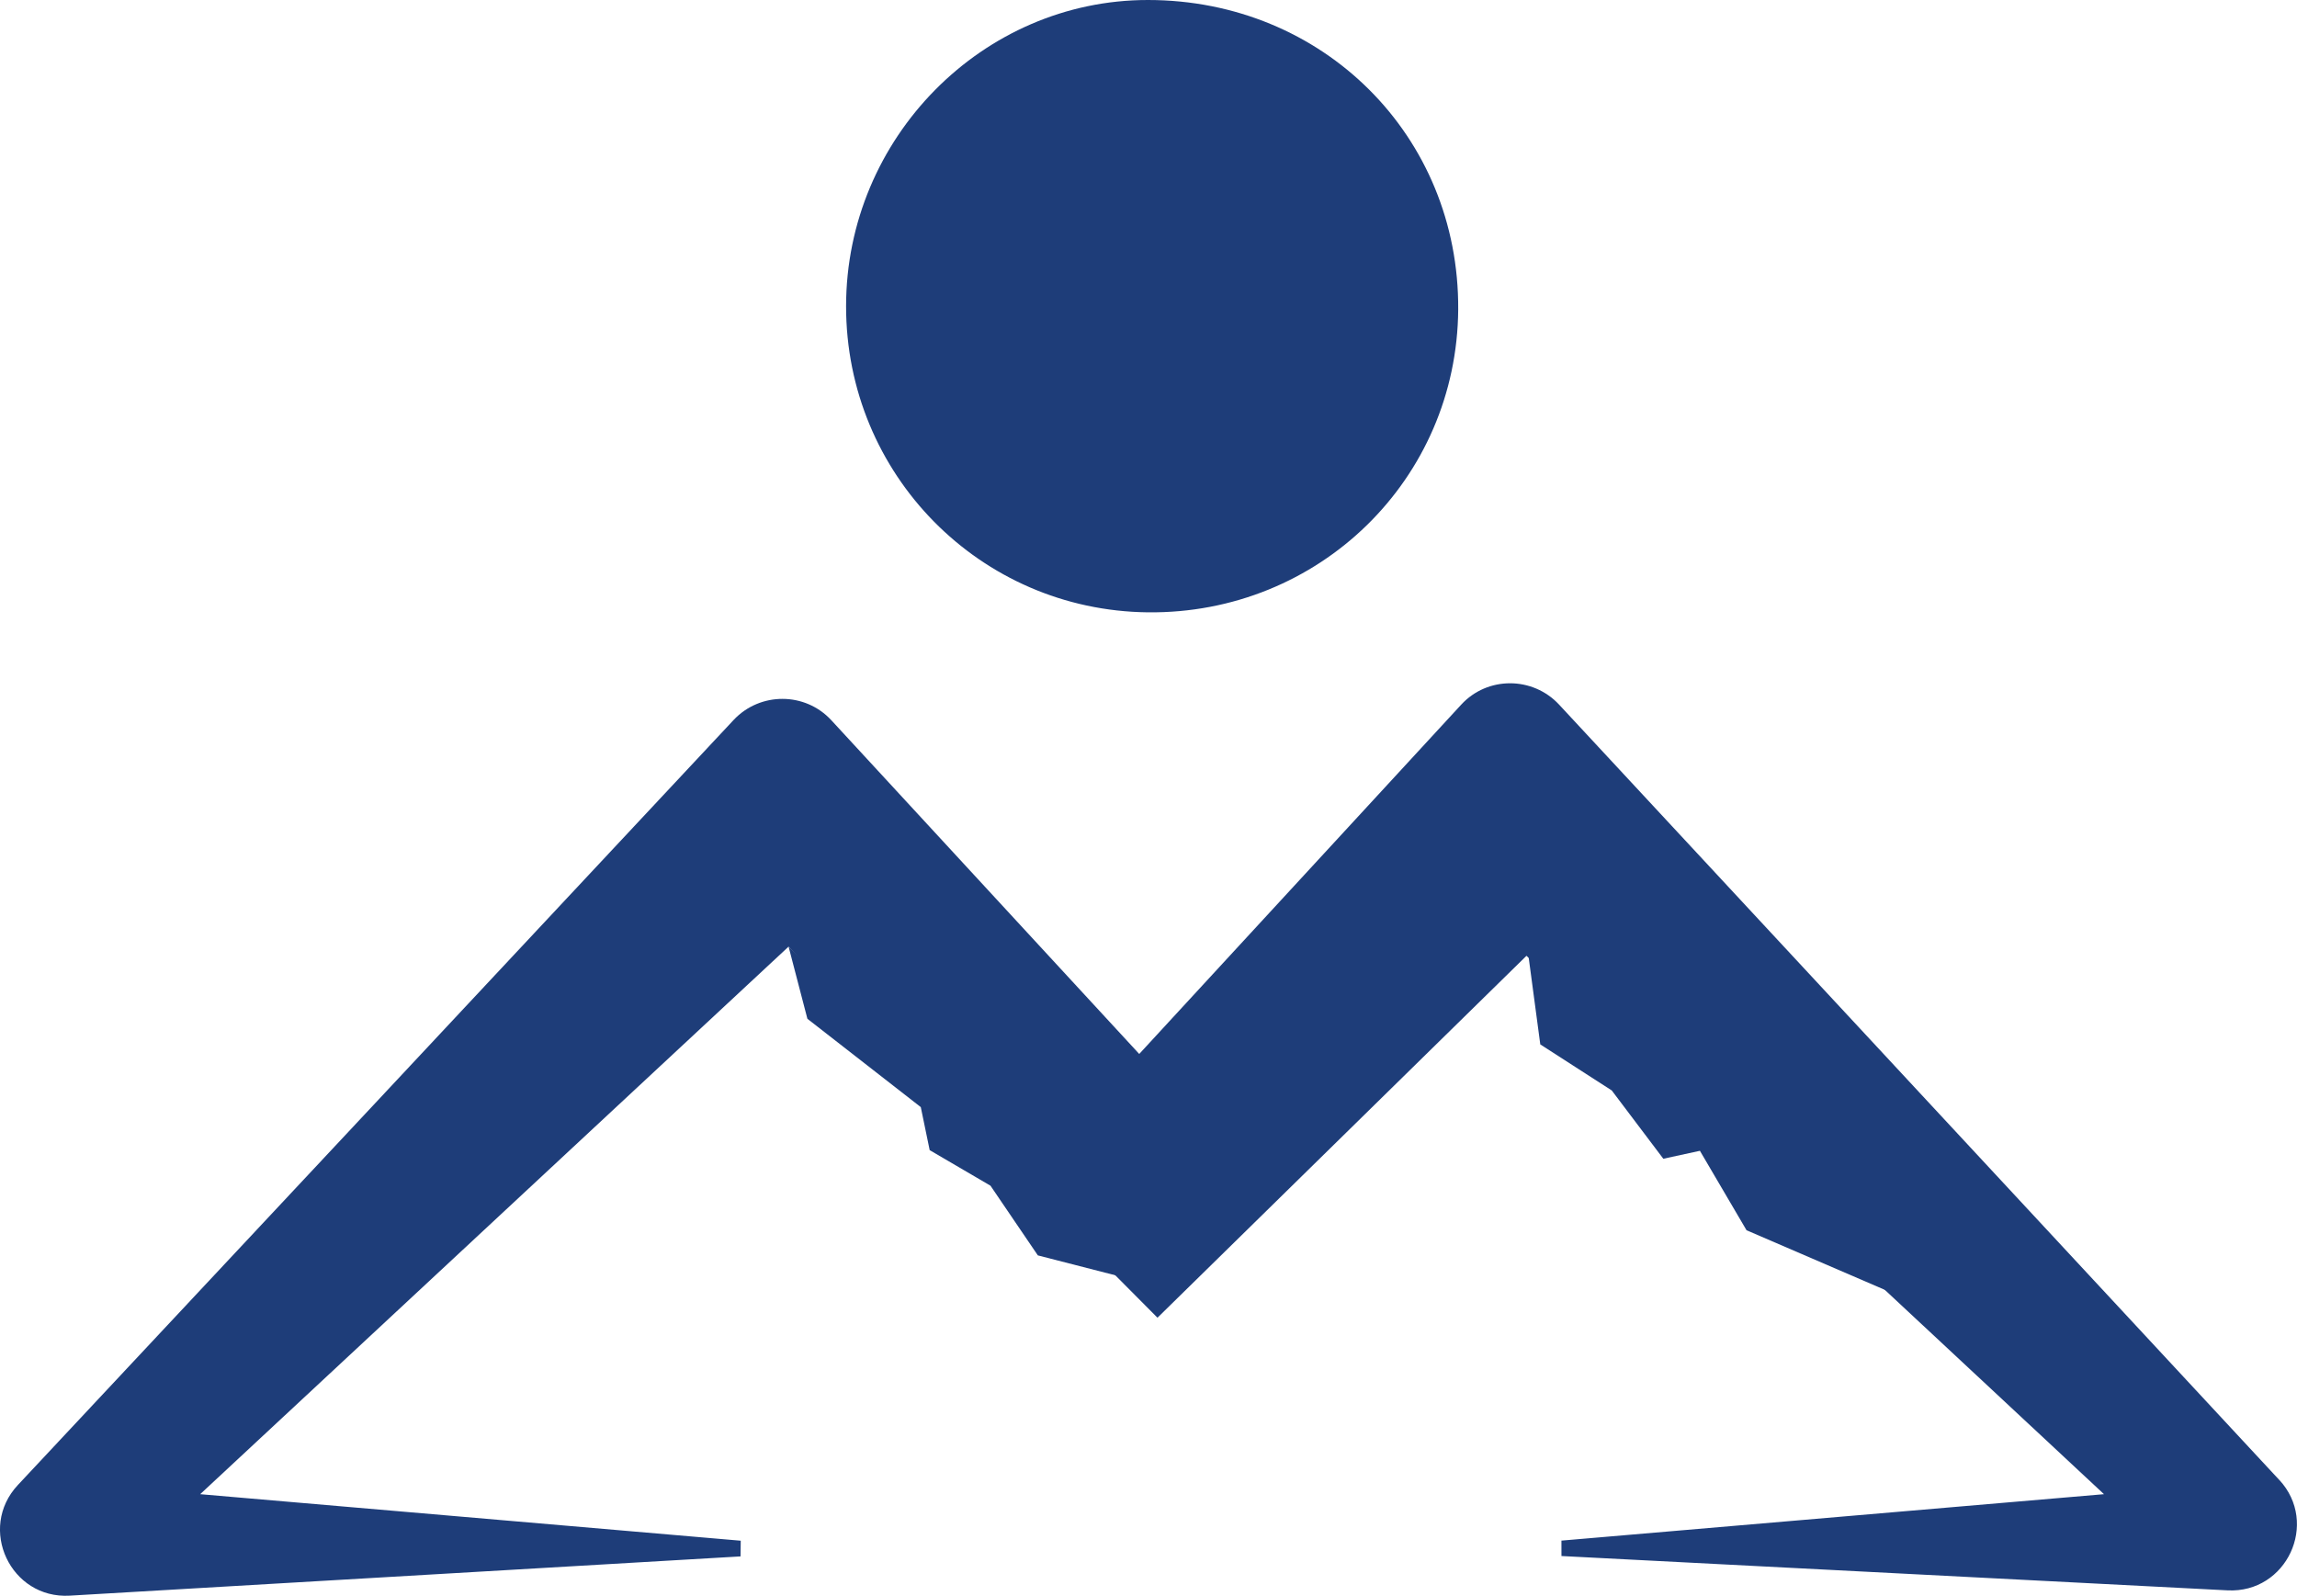 <svg xmlns="http://www.w3.org/2000/svg" id="Calque_2" data-name="Calque 2" viewBox="0 0 242.9 168.74"><defs><style>      .cls-1 {        fill: #1e3d79;        stroke-width: 0px;      }    </style></defs><g id="Calque_1-2" data-name="Calque 1"><path class="cls-1" d="m154.2,32.71c-.12,17.98-14.73,32.24-32.83,32.04-17.74-.2-31.91-14.59-31.9-32.38C89.48,14.6,103.9-.01,121.4,0c18.52.01,32.91,14.37,32.8,32.71Z"></path><path class="cls-1" d="m241.03,156.5c-24.89-26.79-49.94-53.76-76.16-81.99-2.79-3-7.57-3.02-10.35,0-11.2,12.15-21.96,23.83-34.05,36.94-11.16-12.1-21.76-23.59-32.56-35.29-2.77-3-7.53-3.01-10.33-.03C52.01,103.48,26.92,130.29,1.89,157.03c-4.29,4.59-.78,12.07,5.49,11.7l70.93-4.15c.08-6.32-.06,4.66.02-1.66-18.72-1.61-37.43-3.22-57.16-4.92,21.1-19.64,41.33-38.46,62.22-57.9,13.11,13.18,25.91,26.06,39.01,39.24,12.99-12.74,25.94-25.44,39.02-38.27,20,18.65,40.09,37.38,61.07,56.93-19.9,1.7-38.63,3.31-57.37,4.91.03,5.66-.02-4.02,0,1.63l70.44,3.63c6.24.32,9.71-7.11,5.46-11.69Z"></path><polyline class="cls-1" points="161.42 99.51 162.88 110.44 170.44 115.31 175.89 122.53 179.76 121.69 184.69 130.09 206.13 139.33"></polyline><polyline class="cls-1" points="83.39 100.1 85.38 107.73 97.37 117.07 98.31 121.62 104.74 125.38 109.75 132.75 121.83 135.85"></polyline></g></svg>